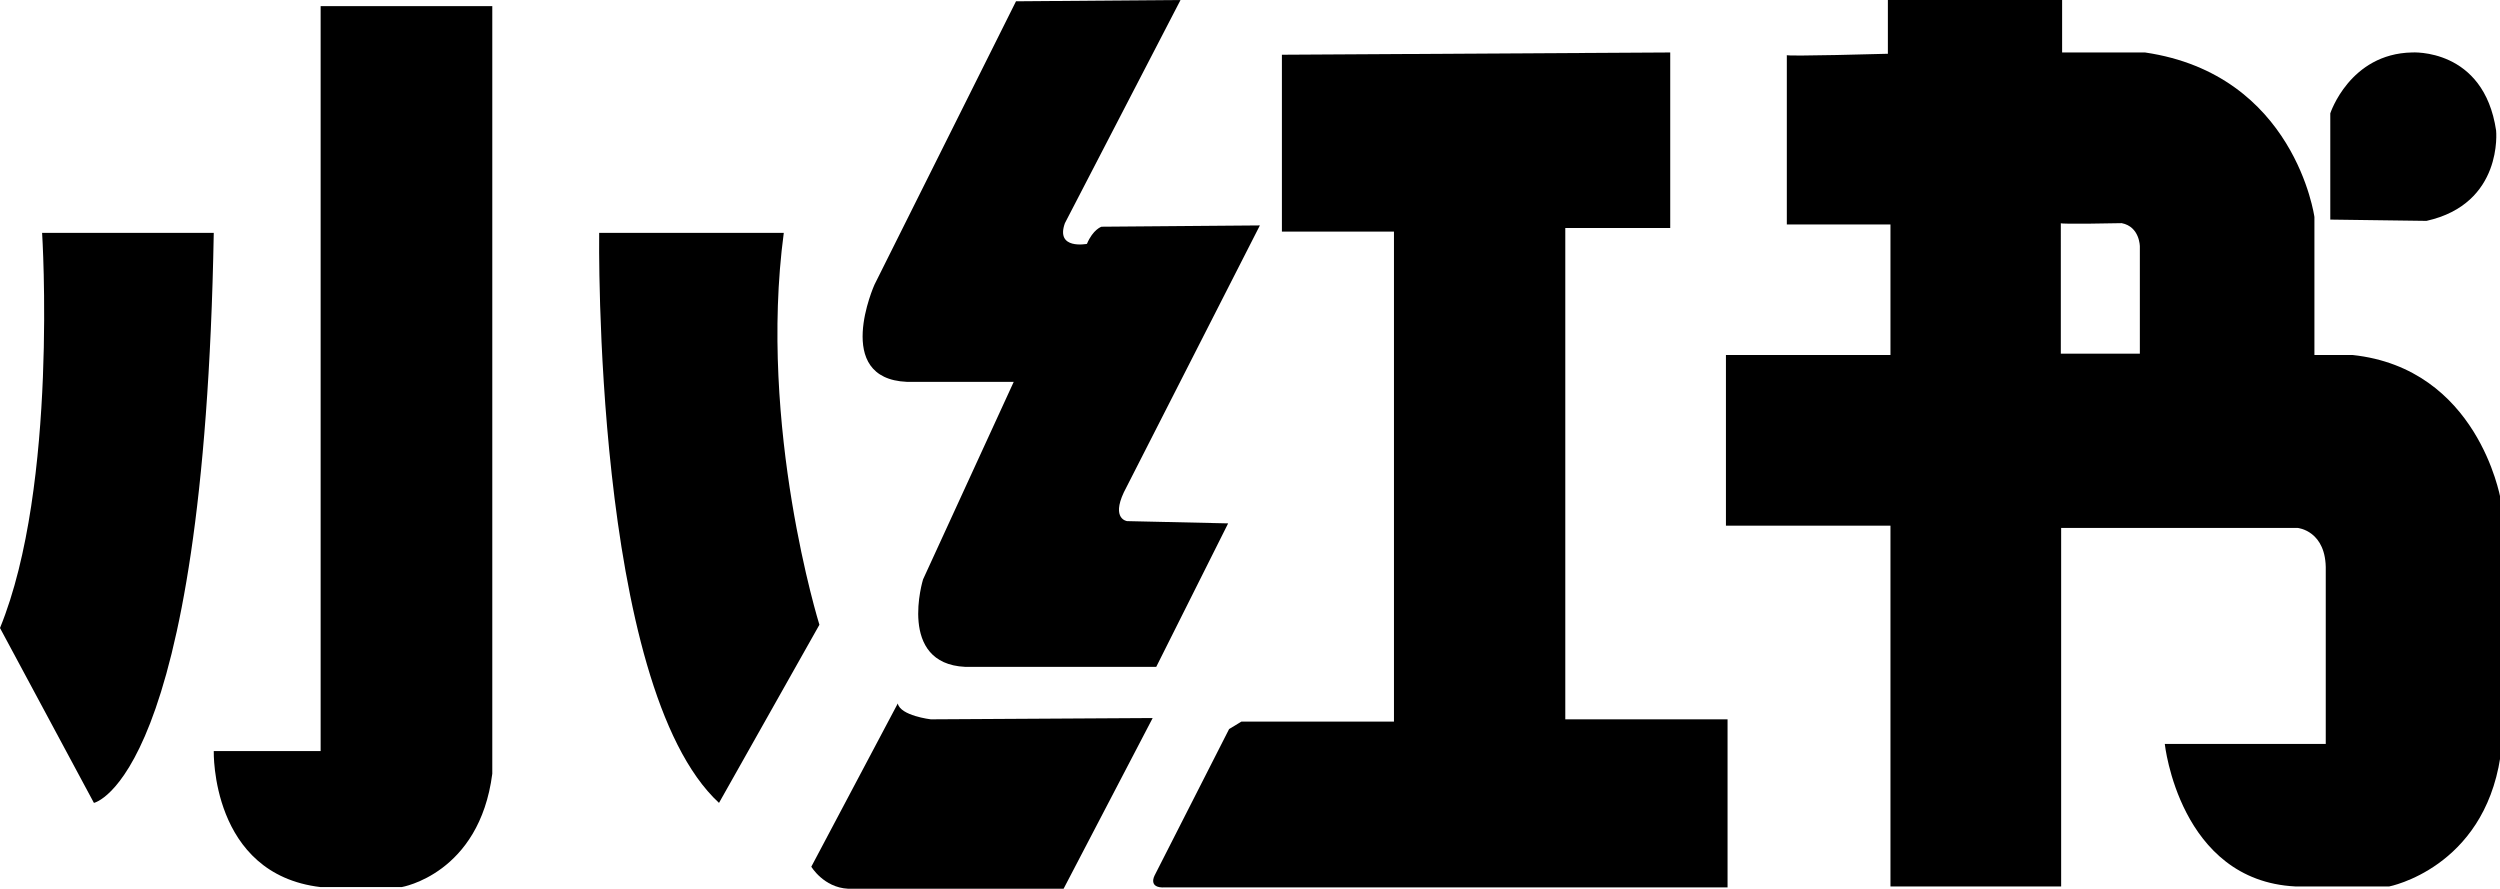 <?xml version="1.0" encoding="utf-8"?>
<!-- Generator: Adobe Illustrator 25.3.1, SVG Export Plug-In . SVG Version: 6.00 Build 0)  -->
<svg version="1.1" id="图层_1" xmlns="http://www.w3.org/2000/svg" xmlns:xlink="http://www.w3.org/1999/xlink" x="0px" y="0px"
	 viewBox="0 0 771.9 274.4" style="enable-background:new 0 0 771.9 274.4;" xml:space="preserve">
<path d="M99,1.9v230H66c0,0-1,38,33,42h25c0,0,24-4,28-35V1.9H99z"/>
<path d="M13,71.9c0,0,5,78-13,122l29,54c0,0,34-7,37-176H13z"/>
<path d="M185,71.9c0,0-2,140,37,176l31-55c0,0-19-61-11-121H185z"/>
<path d="M313.7,0.4L270,87.9c0,0-13,29,10,30h33l-28,61c0,0-8,26,13,27h59l22.2-44.3l-31.2-0.7c0,0-4.9-0.6-1-8.9l42-82.4L340.1,70
	c0,0-2.6,0.8-4.5,5.3c0,0-9.8,1.9-6.8-6.4L364.5,0L313.7,0.4z"/>
<path d="M355.9,221.7l-68.5,0.4c0,0-9.4-1.1-10.2-4.9l-26.7,50.4c0,0,3.8,6.4,11.3,6.8h66.6L355.9,221.7z"/>
<path d="M395.8,16.9v54.6h34.6v151.3h-47.1l-3.8,2.3l-23,45.2c0,0-2.2,4,3.2,3.7h173.7v-51.9h-50.1V70.4h32.4V16.2L395.8,16.9z"/>
<path d="M726.3,109.6h-11.7V67c0,0-6-44-52.3-50.8h-25.6V0h-53.8v16.6c0,0-31.8,0.9-31.2,0.4v52.3h32v40.3h-50.8v52.7h50.8v111.4
	h52.7V163h73c0,0,9,0.8,8.7,13.2v53.5h-49.7c0,0,4.5,42.2,40.3,44h29c0,0,29-5.6,34.3-39.9v-80.2
	C771.9,153.6,765.1,113.7,726.3,109.6z M660.8,109.2h-24.5V68.9c-0.4,0.4,18.8,0,18.8,0c5.6,1.1,5.6,7.2,5.6,7.2V109.2z"/>
<path d="M719.5,67.8V35c0,0,6-18.4,25.2-18.8c0,0,22.2-1.5,26,24.1c0,0,2.3,22.6-21.5,27.9L719.5,67.8z"/>
</svg>

